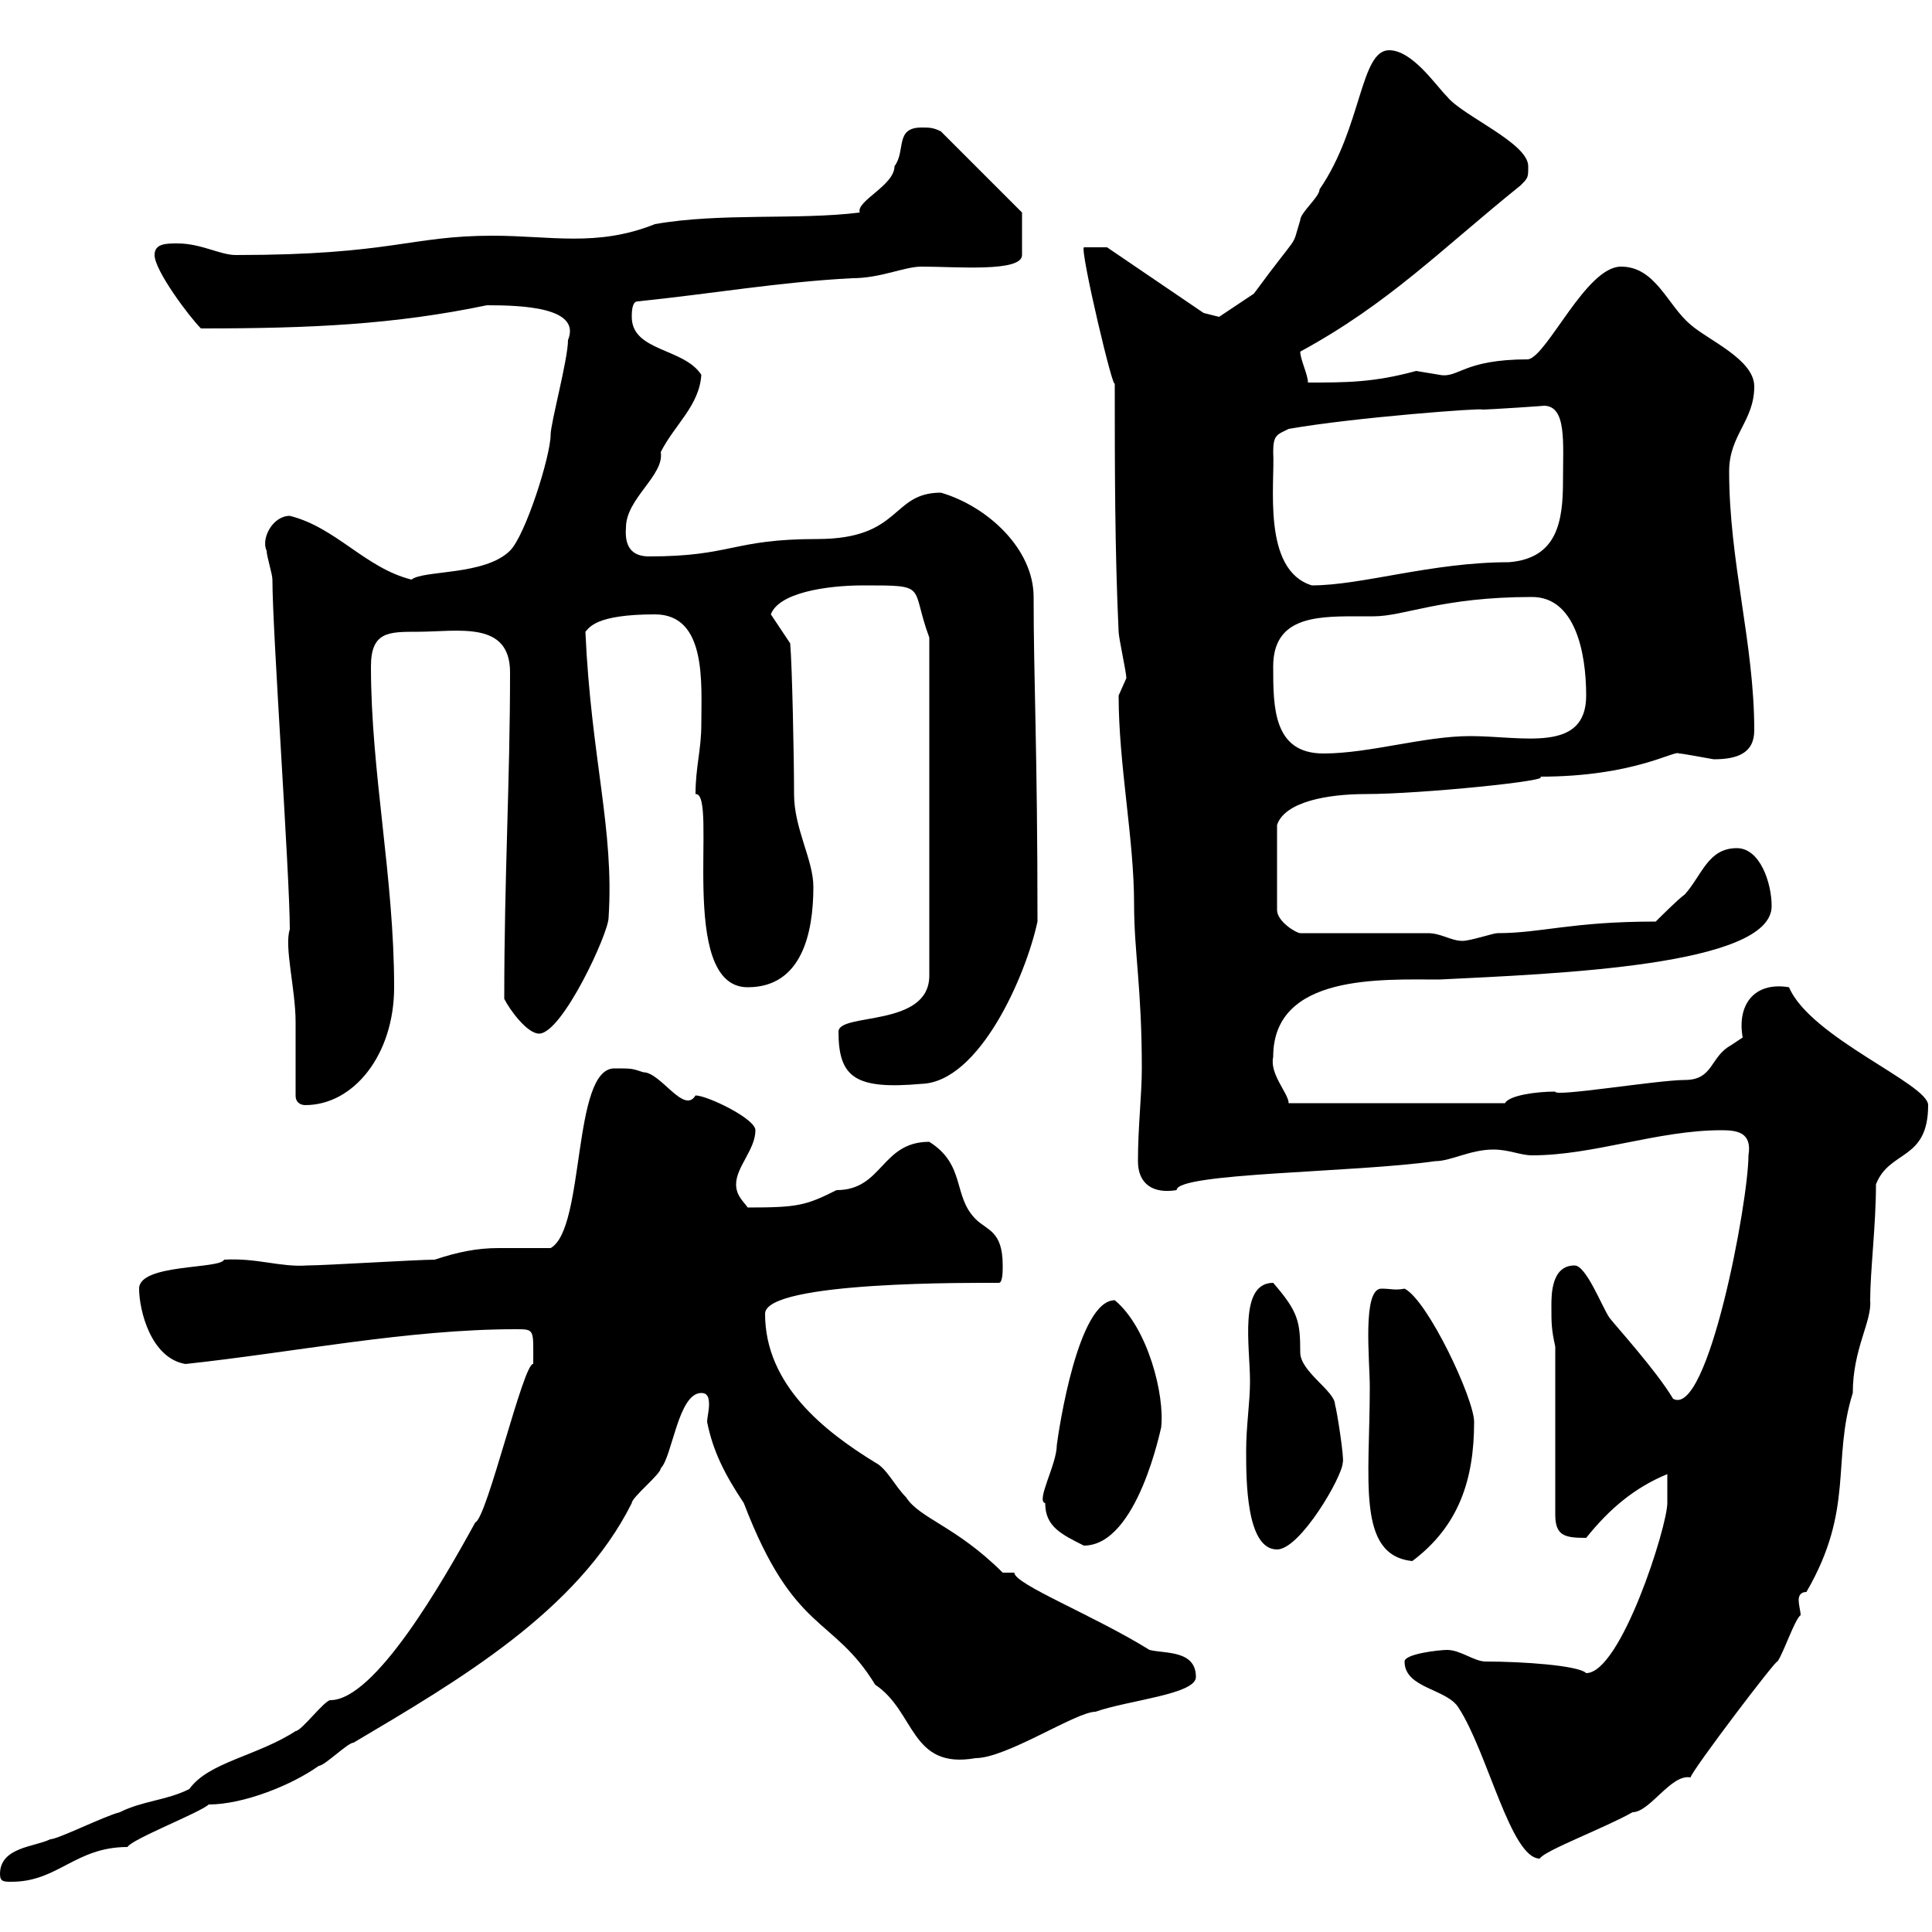 <svg xmlns="http://www.w3.org/2000/svg" xmlns:xlink="http://www.w3.org/1999/xlink" width="300" height="300"><path d="M0 291C0 292.20 0.60 292.20 1.80 292.20C9 292.20 11.70 286.80 19.80 286.80C20.40 285.60 31.20 281.40 32.40 280.20C37.80 280.20 45.30 277.20 49.50 274.20C50.40 274.20 54 270.60 54.90 270.60C71.10 261 89.70 250.20 98.10 233.40C98.10 232.50 102.60 228.90 102.60 228C104.40 226.20 105.30 216.30 108.90 216.30C109.80 216.30 110.10 216.90 110.10 218.10C110.10 219 109.80 220.20 109.80 220.80C110.70 225.30 112.50 228.90 115.50 233.40C123.30 253.80 129.30 250.80 135.90 261.60C142.20 265.80 141.30 274.80 151.50 273C156.30 273 167.10 265.80 170.10 265.80C175.20 264 185.70 263.10 185.70 260.40C185.70 256.20 180.90 256.80 178.50 256.20C169.80 250.80 157.50 246 157.50 244.20C157.50 244.20 155.70 244.20 155.70 244.20C148.50 237 142.80 235.80 140.70 232.50C138.90 230.70 137.70 228 135.90 227.10C128.10 222.30 118.80 215.10 118.80 204C118.80 198.90 151.50 199.20 155.10 199.20C155.70 199.20 155.70 197.40 155.70 196.50C155.70 191.10 153.30 191.10 151.50 189.30C147.90 185.70 150 180.90 144.30 177.30C136.80 177.30 137.10 184.80 129.90 184.80C125.10 187.20 123.90 187.50 116.10 187.50C115.50 186.60 114.30 185.70 114.30 183.90C114.30 181.20 117.30 178.50 117.30 175.50C117.30 173.70 109.80 170.10 108 170.10C106.20 173.10 102.60 166.50 99.90 166.50C98.10 165.90 98.10 165.90 95.40 165.90C88.80 165.90 90.90 190.80 85.50 193.80C82.50 193.80 79.80 193.80 77.40 193.80C74.10 193.80 71.10 194.40 67.50 195.60C64.80 195.60 50.40 196.50 47.70 196.50C43.50 196.80 39.90 195.30 34.80 195.60C34.20 197.10 21.60 196.20 21.60 200.10C21.60 203.40 23.40 210.90 28.80 211.80C45.60 210 63.30 206.40 80.10 206.40C83.10 206.40 82.80 206.40 82.80 211.80C81.30 211.50 75.60 235.80 73.80 236.40C68.70 245.70 58.20 264 51.30 264C50.40 264 46.80 268.80 45.90 268.80C39.90 272.70 32.40 273.60 29.40 277.80C25.80 279.60 22.20 279.60 18.60 281.40C16.20 282 9 285.60 7.80 285.60C5.40 286.80 0 286.80 0 291ZM218.10 258C218.10 262.20 224.70 262.20 226.50 265.20C231 272.10 234.60 288.60 239.10 288.60C239.70 287.40 249.30 283.80 253.50 281.40C256.20 281.40 259.50 275.40 262.50 276C262.80 274.80 276 257.40 276 258C276.90 256.80 278.70 251.40 279.60 250.80C279.60 250.20 279.30 249.30 279.30 248.40C279.30 247.80 279.60 247.20 280.50 247.20C288 234.30 284.40 226.80 287.70 216.30C287.70 209.40 290.70 205.20 290.40 201.90C290.40 197.40 291.30 190.20 291.30 183.90C293.40 178.50 299.40 180.30 299.40 171.60C299.40 168.30 281.10 161.10 277.80 153.30C272.40 152.40 269.70 156 270.60 161.10C270.60 161.10 268.80 162.30 268.80 162.30C265.50 164.10 266.10 167.70 261.60 167.70C257.40 167.70 241.20 170.40 241.50 169.50C238.50 169.50 234.30 170.10 233.70 171.30L200.10 171.30C200.10 169.80 197.10 166.80 197.70 164.10C197.70 151.20 214.50 152.10 223.50 152.10C241.50 151.20 275.10 150 275.10 140.70C275.10 137.10 273.30 131.70 269.70 131.70C265.20 131.70 264.30 135.90 261.60 138.90C260.70 139.50 257.70 142.50 257.10 143.10C243.90 143.10 239.40 144.90 232.50 144.90C231.90 144.90 228.30 146.10 227.10 146.10C225.30 146.10 223.80 144.90 221.70 144.90L201.90 144.90C201.30 144.90 198.30 143.10 198.30 141.30L198.30 128.10C199.50 124.50 206.10 123.30 212.10 123.30C220.50 123.30 241.50 121.20 239.10 120.60C253.80 120.60 260.10 116.40 260.70 117C261.30 117 264.30 117.60 266.10 117.90C269.70 117.90 272.40 117 272.40 113.40C272.40 99.90 268.50 87.30 268.50 73.20C268.50 67.50 272.40 65.40 272.40 60C272.40 55.80 265.20 52.80 262.50 50.40C258.90 47.40 257.10 41.40 251.70 41.40C246.30 41.40 240.30 55.20 237.30 55.80C227.10 55.80 226.50 58.80 223.50 58.20C223.50 58.20 219.90 57.60 219.90 57.60C213.30 59.40 209.10 59.40 203.10 59.40C203.10 58.20 201.90 55.80 201.90 54.60C215.70 47.10 223.80 38.70 236.10 28.80C237.30 27.60 237.30 27.60 237.30 25.80C237.30 22.20 227.10 18 224.70 15C222.90 13.20 219.30 7.80 215.70 7.80C211.20 7.80 211.50 19.80 204.90 29.40C204.90 30.60 201.90 33 201.90 34.20C200.40 39 202.20 35.40 194.70 45.60C192.90 46.80 189.30 49.20 189.30 49.20L186.90 48.60L171.90 38.40L168.30 38.40C167.70 39 173.10 61.80 173.10 59.40C173.10 72 173.10 85.50 173.70 98.10C173.70 99 174.90 104.40 174.90 105.30C174.90 105.30 173.70 108 173.70 108C173.70 118.80 176.10 130.20 176.10 140.40C176.10 147.90 177.30 153.30 177.30 165.90C177.30 170.10 176.70 174.90 176.70 180.30C176.70 183.90 179.10 185.40 182.70 184.80C182.70 182.10 210.30 182.10 222.90 180.30C225.30 180.30 228.30 178.50 231.90 178.50C234.30 178.50 236.10 179.40 237.90 179.40C247.50 179.40 257.40 175.50 267.30 175.50C269.70 175.50 272.10 175.80 271.50 179.40C271.50 186.60 265.20 220.20 259.80 217.20C257.10 212.70 250.80 205.80 249.90 204.60C248.70 202.80 246.30 196.50 244.50 196.50C240.90 196.50 240.90 201 240.90 202.80C240.90 205.50 240.90 206.40 241.50 209.10L241.50 235.20C241.50 238.50 243 238.80 246.30 238.80C249.90 234.30 253.80 231 258.90 228.90C258.90 229.80 258.90 232.50 258.90 233.40C258.90 237 251.70 259.80 246.30 259.80C245.10 258.60 236.40 258 230.70 258C228.90 258 226.80 256.20 224.70 256.20C223.50 256.20 218.10 256.80 218.10 258ZM212.70 215.40C212.70 229.80 210.60 241.50 219.30 242.40C226.50 237 228.90 229.80 228.90 220.80C228.90 217.20 221.70 201.90 218.10 200.10C216.60 200.40 216 200.10 214.50 200.10C211.50 200.10 212.70 211.20 212.70 215.40ZM194.10 214.50C194.10 217.80 193.50 221.40 193.50 225.30C193.50 229.80 193.50 240.60 198.30 240.60C201.90 240.60 208.50 229.20 208.50 227.10C208.80 226.80 207.60 219 207.30 218.10C207.30 216 201.90 213 201.90 210C201.90 205.20 201.60 203.70 197.70 199.20C192.30 199.20 194.10 209.10 194.10 214.50ZM162.30 233.40C162.30 237 164.70 238.20 168.30 240C176.70 240 180.30 221.40 180.30 221.70C180.90 216.60 178.20 206.10 173.10 201.90C167.40 201.90 164.40 222 164.10 224.40C164.10 227.40 160.80 233.10 162.30 233.40ZM45.90 170.10C45.90 171.30 46.80 171.60 47.40 171.60C54.90 171.60 61.20 163.80 61.20 153.30C61.20 136.20 57.60 120 57.60 103.50C57.60 98.10 60.30 98.10 64.80 98.10C71.10 98.10 79.20 96.30 79.20 104.40C79.20 121.50 78.30 135.90 78.30 155.10C79.20 156.90 81.90 160.50 83.70 160.50C87.30 160.50 94.50 144.90 94.50 142.50C95.40 128.70 91.80 117.90 90.90 98.10C91.50 97.50 92.40 95.40 101.70 95.40C109.80 95.40 108.90 106.20 108.90 112.50C108.90 116.40 108 119.10 108 123.30C111.60 123 105 153.30 116.10 153.30C124.50 153.30 126.30 144.90 126.30 137.70C126.30 133.50 123.30 128.70 123.30 123.30C123.30 117.60 123 103.20 122.70 99.90L119.70 95.40C120.90 92.10 128.10 90.90 134.10 90.90C144.30 90.90 141.30 90.90 144.30 99L144.30 151.50C144.30 159.60 130.20 157.20 130.20 160.20C130.20 167.40 132.90 169.20 143.10 168.30C152.10 168 159.30 151.50 161.10 143.10C161.10 116.40 160.50 105.60 160.50 92.70C160.50 85.20 153.30 78.60 146.10 76.50C138.30 76.50 140.10 83.70 126.90 83.70C113.70 83.70 113.70 86.40 100.80 86.40C98.70 86.40 96.90 85.50 97.20 81.90C97.20 77.40 103.20 73.80 102.60 70.20C104.70 66 108.60 63 108.90 58.20C106.20 54 98.10 54.60 98.10 49.20C98.10 48.60 98.10 46.80 99 46.80C110.70 45.60 120.90 43.80 132.30 43.20C136.80 43.20 140.40 41.40 143.10 41.40C148.50 41.40 158.70 42.30 158.70 39.60L158.70 33L146.10 20.40C144.90 19.80 144.30 19.80 143.10 19.80C138.90 19.80 140.70 23.40 138.90 25.80C138.90 28.80 132.90 31.20 133.50 33C123.90 34.20 111.90 33 101.70 34.80C92.70 38.40 85.50 36.60 76.50 36.60C63.60 36.60 60.90 39.60 36.60 39.60C34.20 39.60 31.20 37.80 27.60 37.80C25.80 37.80 24 37.80 24 39.60C24 42 29.40 49.20 31.20 51C48.30 51 61.20 50.40 75.60 47.40C81 47.40 90.30 47.70 88.20 52.80C88.20 55.80 85.50 65.70 85.50 67.50C85.50 70.80 81.60 83.10 79.20 85.50C75.30 89.40 65.70 88.50 63.90 90C56.70 88.20 52.20 81.90 45 80.10C42.30 80.10 40.50 83.70 41.40 85.50C41.40 86.40 42.30 89.10 42.30 90C42.30 98.10 45 135.90 45 144.30C44.10 147 45.90 153.60 45.90 158.70C45.90 160.50 45.90 168.30 45.90 170.10ZM197.70 103.50C197.70 96 204 95.70 210.30 95.70C211.20 95.70 212.40 95.70 213.30 95.70C218.10 95.70 223.80 92.70 237.90 92.70C244.50 92.70 246.30 101.10 246.30 108C246.30 117 236.40 114.30 228.30 114.30C221.10 114.30 212.70 117 205.50 117C197.70 117 197.70 109.80 197.70 103.50ZM197.70 70.20C197.70 67.50 198.30 67.50 200.10 66.60C210.30 64.80 230.70 63.30 230.10 63.60C231.30 63.60 240.30 63 239.70 63C243.30 63 242.70 68.70 242.70 74.70C242.70 81 241.80 86.70 234.30 87.30C222.30 87.30 211.50 90.90 203.70 90.90C195.90 88.50 198 75 197.70 70.20Z"/></svg>